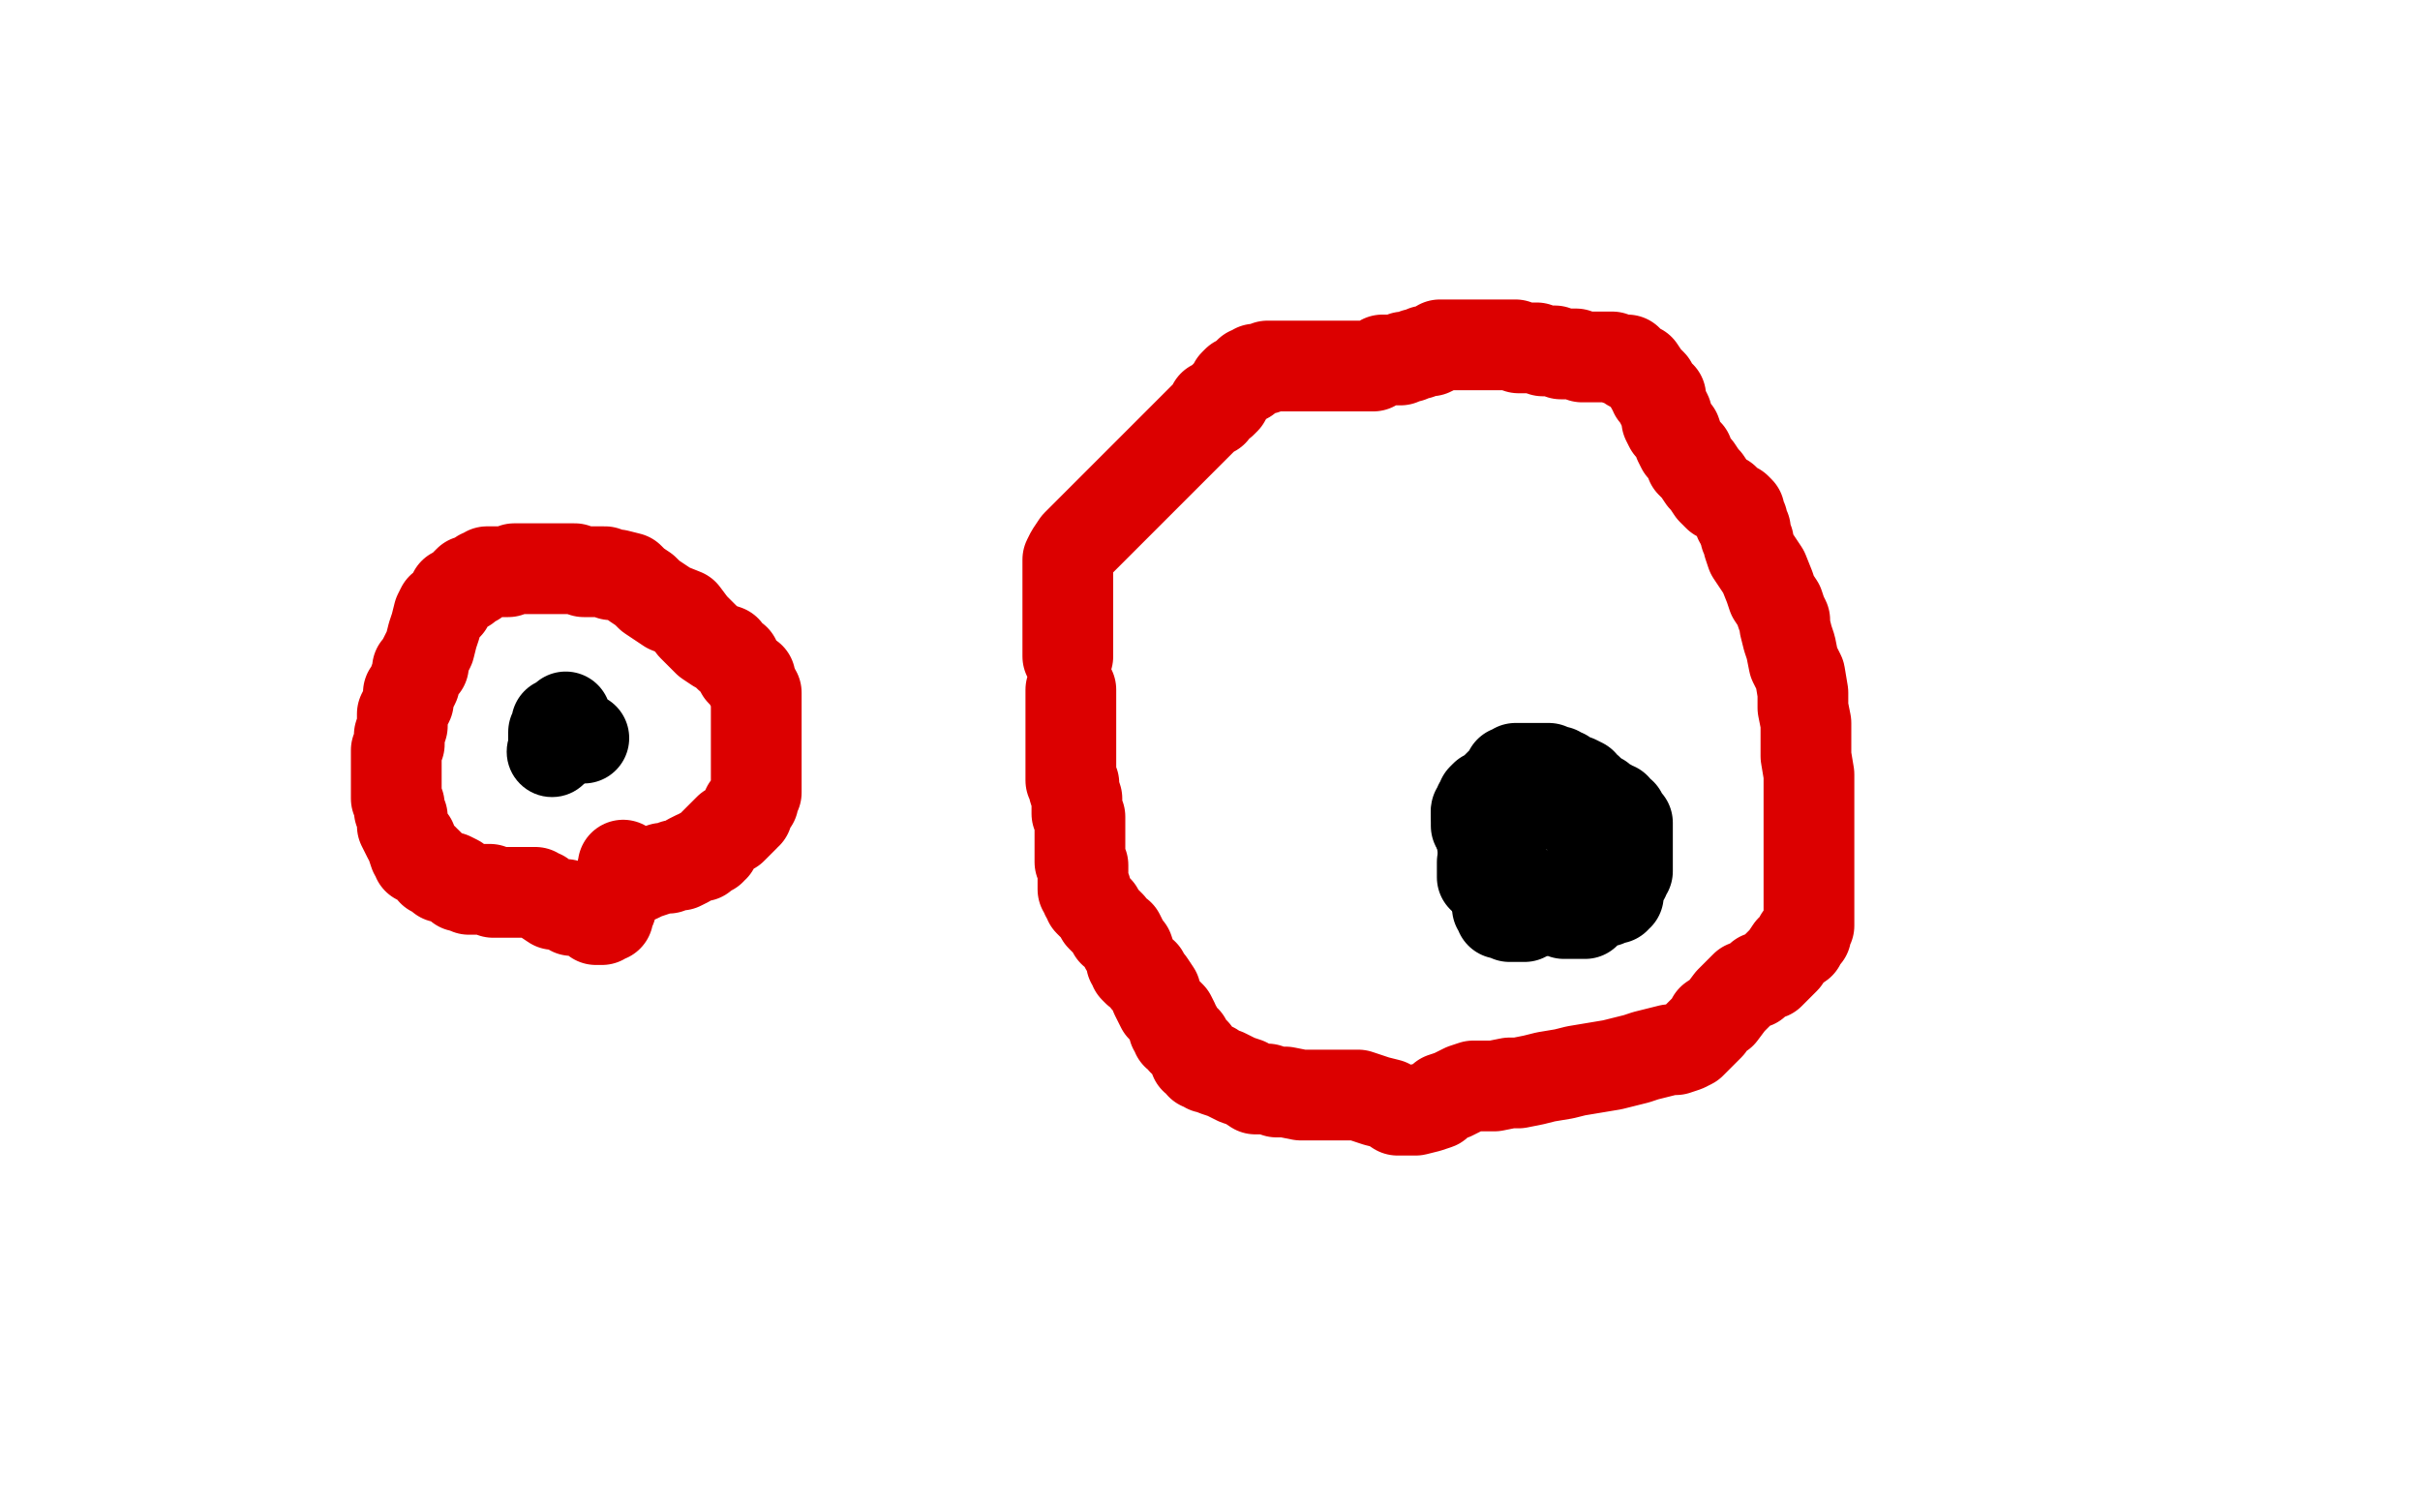 <?xml version="1.0" standalone="no"?>
<!DOCTYPE svg PUBLIC "-//W3C//DTD SVG 1.1//EN"
"http://www.w3.org/Graphics/SVG/1.1/DTD/svg11.dtd">

<svg width="800" height="500" version="1.1" xmlns="http://www.w3.org/2000/svg" xmlns:xlink="http://www.w3.org/1999/xlink" style="stroke-antialiasing: false"><desc>This SVG has been created on https://colorillo.com/</desc><rect x='0' y='0' width='800' height='500' style='fill: rgb(255,255,255); stroke-width:0' /><polyline points="205,290 207,290 207,290 209,290 209,290 211,290 211,290 213,289 213,289 216,288 216,288 219,287 219,287 221,287 221,287 223,286 225,286 227,285 228,284 230,283 231,283 232,283 232,282 234,281 235,281 235,280 236,280 236,279 237,278 239,276 240,275 241,274 242,274 243,273 244,272 245,271 246,270 246,269 247,269 247,268 247,267 248,266 249,265 249,264 250,262 250,260 250,259 250,257 250,255 250,253 250,251 250,249 250,248 250,246 250,243 250,241 250,238 250,236 250,233 250,231 250,230 250,229 249,228 249,227 248,226 248,224 246,223 245,222 244,220 243,219 243,218 241,217 240,215 237,214 234,212 232,210 231,209 229,207 226,203 221,201 218,199 215,197 213,195 210,193 208,191 204,190 202,190 200,189 197,189 195,189 193,189 190,188 188,188 185,188 182,188 180,188 177,188 175,188 174,188 173,188 171,188 170,188 168,189 167,189 166,189 165,189 164,189 163,189 162,189 161,189 160,190 159,190 158,191 157,192 155,192 154,193 154,194 153,194 152,195 151,196 150,196 149,198 148,200 146,201 145,203 144,207 143,210 142,214 141,216 140,218 140,219 140,220 138,221 138,223 137,225 137,226 136,228 135,229 135,232 134,234 133,236 133,240 132,243 132,245 132,246 131,248 131,249 131,250 131,251 131,253 131,255 131,257 131,259 131,260 131,261 131,264 132,266 132,268 133,270 133,271 133,273 134,275 135,277 136,278 136,279 137,282 138,283 138,284 139,284 140,284 140,285 141,285 142,286 143,287 143,288 144,288 145,289 146,290 148,290 149,290 151,291 152,292 152,293 154,293 155,294 157,294 158,294 159,294 161,294 162,294 163,295 164,295 165,295 167,295 169,295 171,295 173,295 174,295 175,295 177,295 178,296 179,296 180,297 183,299 184,299 186,299 187,299 188,300 189,301 191,301 193,301 194,302 195,302 196,302 196,303 197,303 197,304 198,304 199,304 200,303 201,303 201,302 201,301 202,300 202,299 202,298 202,297 203,296 203,295 204,294 206,293" style="fill: none; stroke: #dc0000; stroke-width: 30; stroke-linejoin: round; stroke-linecap: round; stroke-antialiasing: false; stroke-antialias: 0; opacity: 1.0"/>
<polyline points="206,292 206,291 206,289 206,286" style="fill: none; stroke: #dc0000; stroke-width: 30; stroke-linejoin: round; stroke-linecap: round; stroke-antialiasing: false; stroke-antialias: 0; opacity: 1.0"/>
<polyline points="206,293 206,292" style="fill: none; stroke: #dc0000; stroke-width: 30; stroke-linejoin: round; stroke-linecap: round; stroke-antialiasing: false; stroke-antialias: 0; opacity: 1.0"/>
<polyline points="353,217 353,216 353,216 353,215 353,215 353,214 353,214 353,212 353,212 353,210 353,210 353,208 353,208 353,206 353,206 353,203 353,201 353,199 353,196 353,194 353,191 353,188 353,185 354,183 356,180 400,136 401,136 401,135 401,134 402,134 403,133 404,133 405,132 405,131 406,130 407,129 408,127 409,126 411,125 412,125 412,124 413,124 413,123 414,123 415,123 415,122 416,122 417,122 418,122 419,121 420,121 421,121 422,121 423,121 424,121 425,121 426,121 428,121 429,121 431,121 432,121 433,121 434,121 436,121 438,121 440,121 441,121 444,121 446,121 449,121 451,121 454,121 457,119 459,119 462,119 463,119 464,118 465,118 466,118 468,117 469,117 471,116 473,116 475,115 476,114 478,114 479,114 480,114 481,114 482,114 483,114 484,114 485,114 486,114 488,114 489,114 492,114 494,114 496,114 497,114 499,114 500,114 501,114 502,115 503,115 504,115 505,115 506,115 507,115 508,115 510,116 512,116 514,116 516,117 517,117 518,117 519,117 520,117 521,117 523,118 524,118 525,118 527,118 529,118 530,118 532,118 533,118 535,119 536,119 537,119 538,119 539,121 540,121 542,122 544,125 545,126 546,127 546,128 547,129 547,130 548,131 549,131 549,133 550,135 551,137 551,139 552,141 554,143 555,146 556,148 558,150 559,153 561,155 563,158 564,159 566,162 567,163 568,164 570,165 571,166 572,167 573,168 574,168 575,169 575,171 575,172 576,172 576,174 577,175 577,177 578,179 578,180 579,183 581,186 583,189 585,194 586,197 588,200 589,203 590,205 590,207 591,211 592,214 593,219 595,223 596,229 596,234 597,239 597,245 597,250 598,256 598,268 598,275 598,283 598,290 598,294 598,298 598,300 598,302 598,304 598,306 597,308 597,309 595,310 595,312 592,314 590,317 588,319 585,322 582,323 580,325 577,326 574,329 572,331 569,335 566,337 565,339 563,341 561,343 560,344 559,345 557,346 554,347 552,347 548,348 544,349 541,350 537,351 533,352 527,353 521,354 517,355 511,356 507,357 502,358 499,358 494,359 491,359 487,359 484,360 480,362 477,363 475,365 472,366 468,367 465,367 462,367 459,365 455,364 452,363 449,362 447,362 444,362 442,362 439,362 436,362 433,362 430,362 425,361 422,361 419,360 415,360 412,358 409,357 407,356 405,355 402,354 401,353 399,353 398,352 397,352 396,350 395,350 395,348 394,347 393,346 392,344 391,344 391,343 390,342 389,342 389,340 388,340 388,338 387,336 386,335 385,334 384,333 383,331 382,329 382,328 380,325 379,324 378,322 376,321 375,320 375,319 374,318 374,317 373,314 372,313 371,311 370,309 368,308 367,306 366,305 365,304 364,303 363,301 362,300 361,299 360,298 360,297 359,296 359,295 359,294 358,294 358,293 358,292 358,291 358,290 358,289 358,287 358,286 357,285 357,284 357,283 357,282 357,280 357,278 357,276 357,275 357,273 357,272 357,270 356,269 356,266 356,264 355,261 355,260 355,259 354,258 354,256 354,255 354,254 354,253 354,252 354,251 354,250 354,248 354,247 354,245 354,243 354,241 354,240 354,239 354,238 354,236 354,235 354,234 354,233 354,232 354,231 354,230 354,229 354,228" style="fill: none; stroke: #dc0000; stroke-width: 30; stroke-linejoin: round; stroke-linecap: round; stroke-antialiasing: false; stroke-antialias: 0; opacity: 1.0"/>
<circle cx="182.5" cy="248.5" r="15" style="fill: #000000; stroke-antialiasing: false; stroke-antialias: 0; opacity: 1.0"/>
<polyline points="193,244 192,244 192,244 191,244 191,244 190,244 190,244 189,244 188,244 186,244 185,245 184,245 183,245 183,244 183,243 183,242 184,240 184,239 186,238 187,237" style="fill: none; stroke: #000000; stroke-width: 30; stroke-linejoin: round; stroke-linecap: round; stroke-antialiasing: false; stroke-antialias: 0; opacity: 1.0"/>
<polyline points="522,296 523,296 523,296 524,296 524,296 525,296 525,296 526,296 527,296 528,295 529,294 529,293 529,292 530,292 530,291 531,291 531,290 531,289 531,288 531,287 531,286 532,285 532,284 532,283 532,282 532,281 532,280 532,279 532,277 532,276 531,275 531,274 530,274 528,272 527,271 526,271 524,270 523,269 522,269 519,268 517,266 515,265 514,264 511,264 510,263 508,262 507,261 504,260 502,259 501,259 500,260 500,262 499,264 499,266 498,266 498,268 498,269 498,270 497,271 496,273 494,275 494,276 494,277 493,278 493,279 492,280 492,281 491,282 491,284 490,285 490,286 490,287 490,288 490,289 490,290 491,291 493,291 494,292 495,292 496,294 497,294 498,294 499,295 500,295 501,295 504,295 506,295 508,296 510,296 511,296 512,296 514,296 515,296 516,296 517,296 518,296 519,296 520,296 521,296 522,296 523,296 524,295 525,295 525,294 526,294 527,293 528,292 529,290 530,289 530,288 530,287 530,286 530,285 530,284 530,282 530,281 530,279 530,278 530,277 530,276 529,275 529,273 529,272 529,271 528,270 528,269 527,269 527,268 526,267 525,266 525,265 524,264 523,264 523,263 522,262 521,262 521,261 520,261 520,260 518,260 517,260 516,260 515,260 514,260 513,259 511,258 510,258 509,258 509,257 507,257 506,257 505,257 504,256 503,256 502,256 501,256 500,256 499,258 498,259 497,261 496,263 496,264 495,264 494,265 494,266 493,267 493,268 493,269 492,270 492,271 492,272 492,273 492,274 492,275 492,276 492,277 492,278 492,279 492,280 492,281 492,282 493,282 493,283 494,284 494,285 496,285 497,286 498,288 499,290 501,292 502,293 503,294 503,295 505,296 506,298 507,299 508,299 508,300 509,300 509,301 510,301 511,301 512,301 514,301 515,301 516,301 517,301 517,302 519,302 520,302 521,302 522,302 523,302 524,302 524,301 524,300 526,300 526,299 527,299 528,299 529,298 530,298 531,298 531,297 533,297 534,297 534,296 535,296 535,295 535,294 535,293 536,292 536,291 537,290 537,289 537,288 538,288 538,287 538,286 538,284 538,283 538,282 538,281 538,280 538,279 538,278 538,277 538,276 538,275 538,274 538,273 538,272 537,272 537,271 536,270 536,269 535,269 534,269 534,268 534,267 533,267 532,266 531,266 530,266 529,265 529,264 528,264 527,263 526,262 525,261 524,261 523,260 523,259 521,258 519,258 518,257 517,256 516,256 515,256 515,255 513,255 512,254 511,254 510,254 509,254 508,254 507,254 506,254 505,254 504,254 503,254 502,254 501,254 500,255 499,255 499,256 498,257 498,258 497,258 496,259 495,260 494,261 493,262 491,263 490,264 490,266 489,266 489,267 488,268 488,269" style="fill: none; stroke: #000000; stroke-width: 30; stroke-linejoin: round; stroke-linecap: round; stroke-antialiasing: false; stroke-antialias: 0; opacity: 1.0"/>
<polyline points="489,275 490,276 490,277 490,279 491,281 491,282" style="fill: none; stroke: #000000; stroke-width: 30; stroke-linejoin: round; stroke-linecap: round; stroke-antialiasing: false; stroke-antialias: 0; opacity: 1.0"/>
<polyline points="488,269 488,270 488,271 488,272 488,273 489,274 489,275" style="fill: none; stroke: #000000; stroke-width: 30; stroke-linejoin: round; stroke-linecap: round; stroke-antialiasing: false; stroke-antialias: 0; opacity: 1.0"/>
<polyline points="493,291 493,292 493,293 494,295 495,296 495,298" style="fill: none; stroke: #000000; stroke-width: 30; stroke-linejoin: round; stroke-linecap: round; stroke-antialiasing: false; stroke-antialias: 0; opacity: 1.0"/>
<polyline points="491,282 491,283 491,284 491,286 492,288 492,290 493,291" style="fill: none; stroke: #000000; stroke-width: 30; stroke-linejoin: round; stroke-linecap: round; stroke-antialiasing: false; stroke-antialias: 0; opacity: 1.0"/>
<polyline points="495,298 495,299 495,300 496,301 496,302 497,302 498,302 499,302 499,303 501,303 502,303 503,303 504,303" style="fill: none; stroke: #000000; stroke-width: 30; stroke-linejoin: round; stroke-linecap: round; stroke-antialiasing: false; stroke-antialias: 0; opacity: 1.0"/>
</svg>
